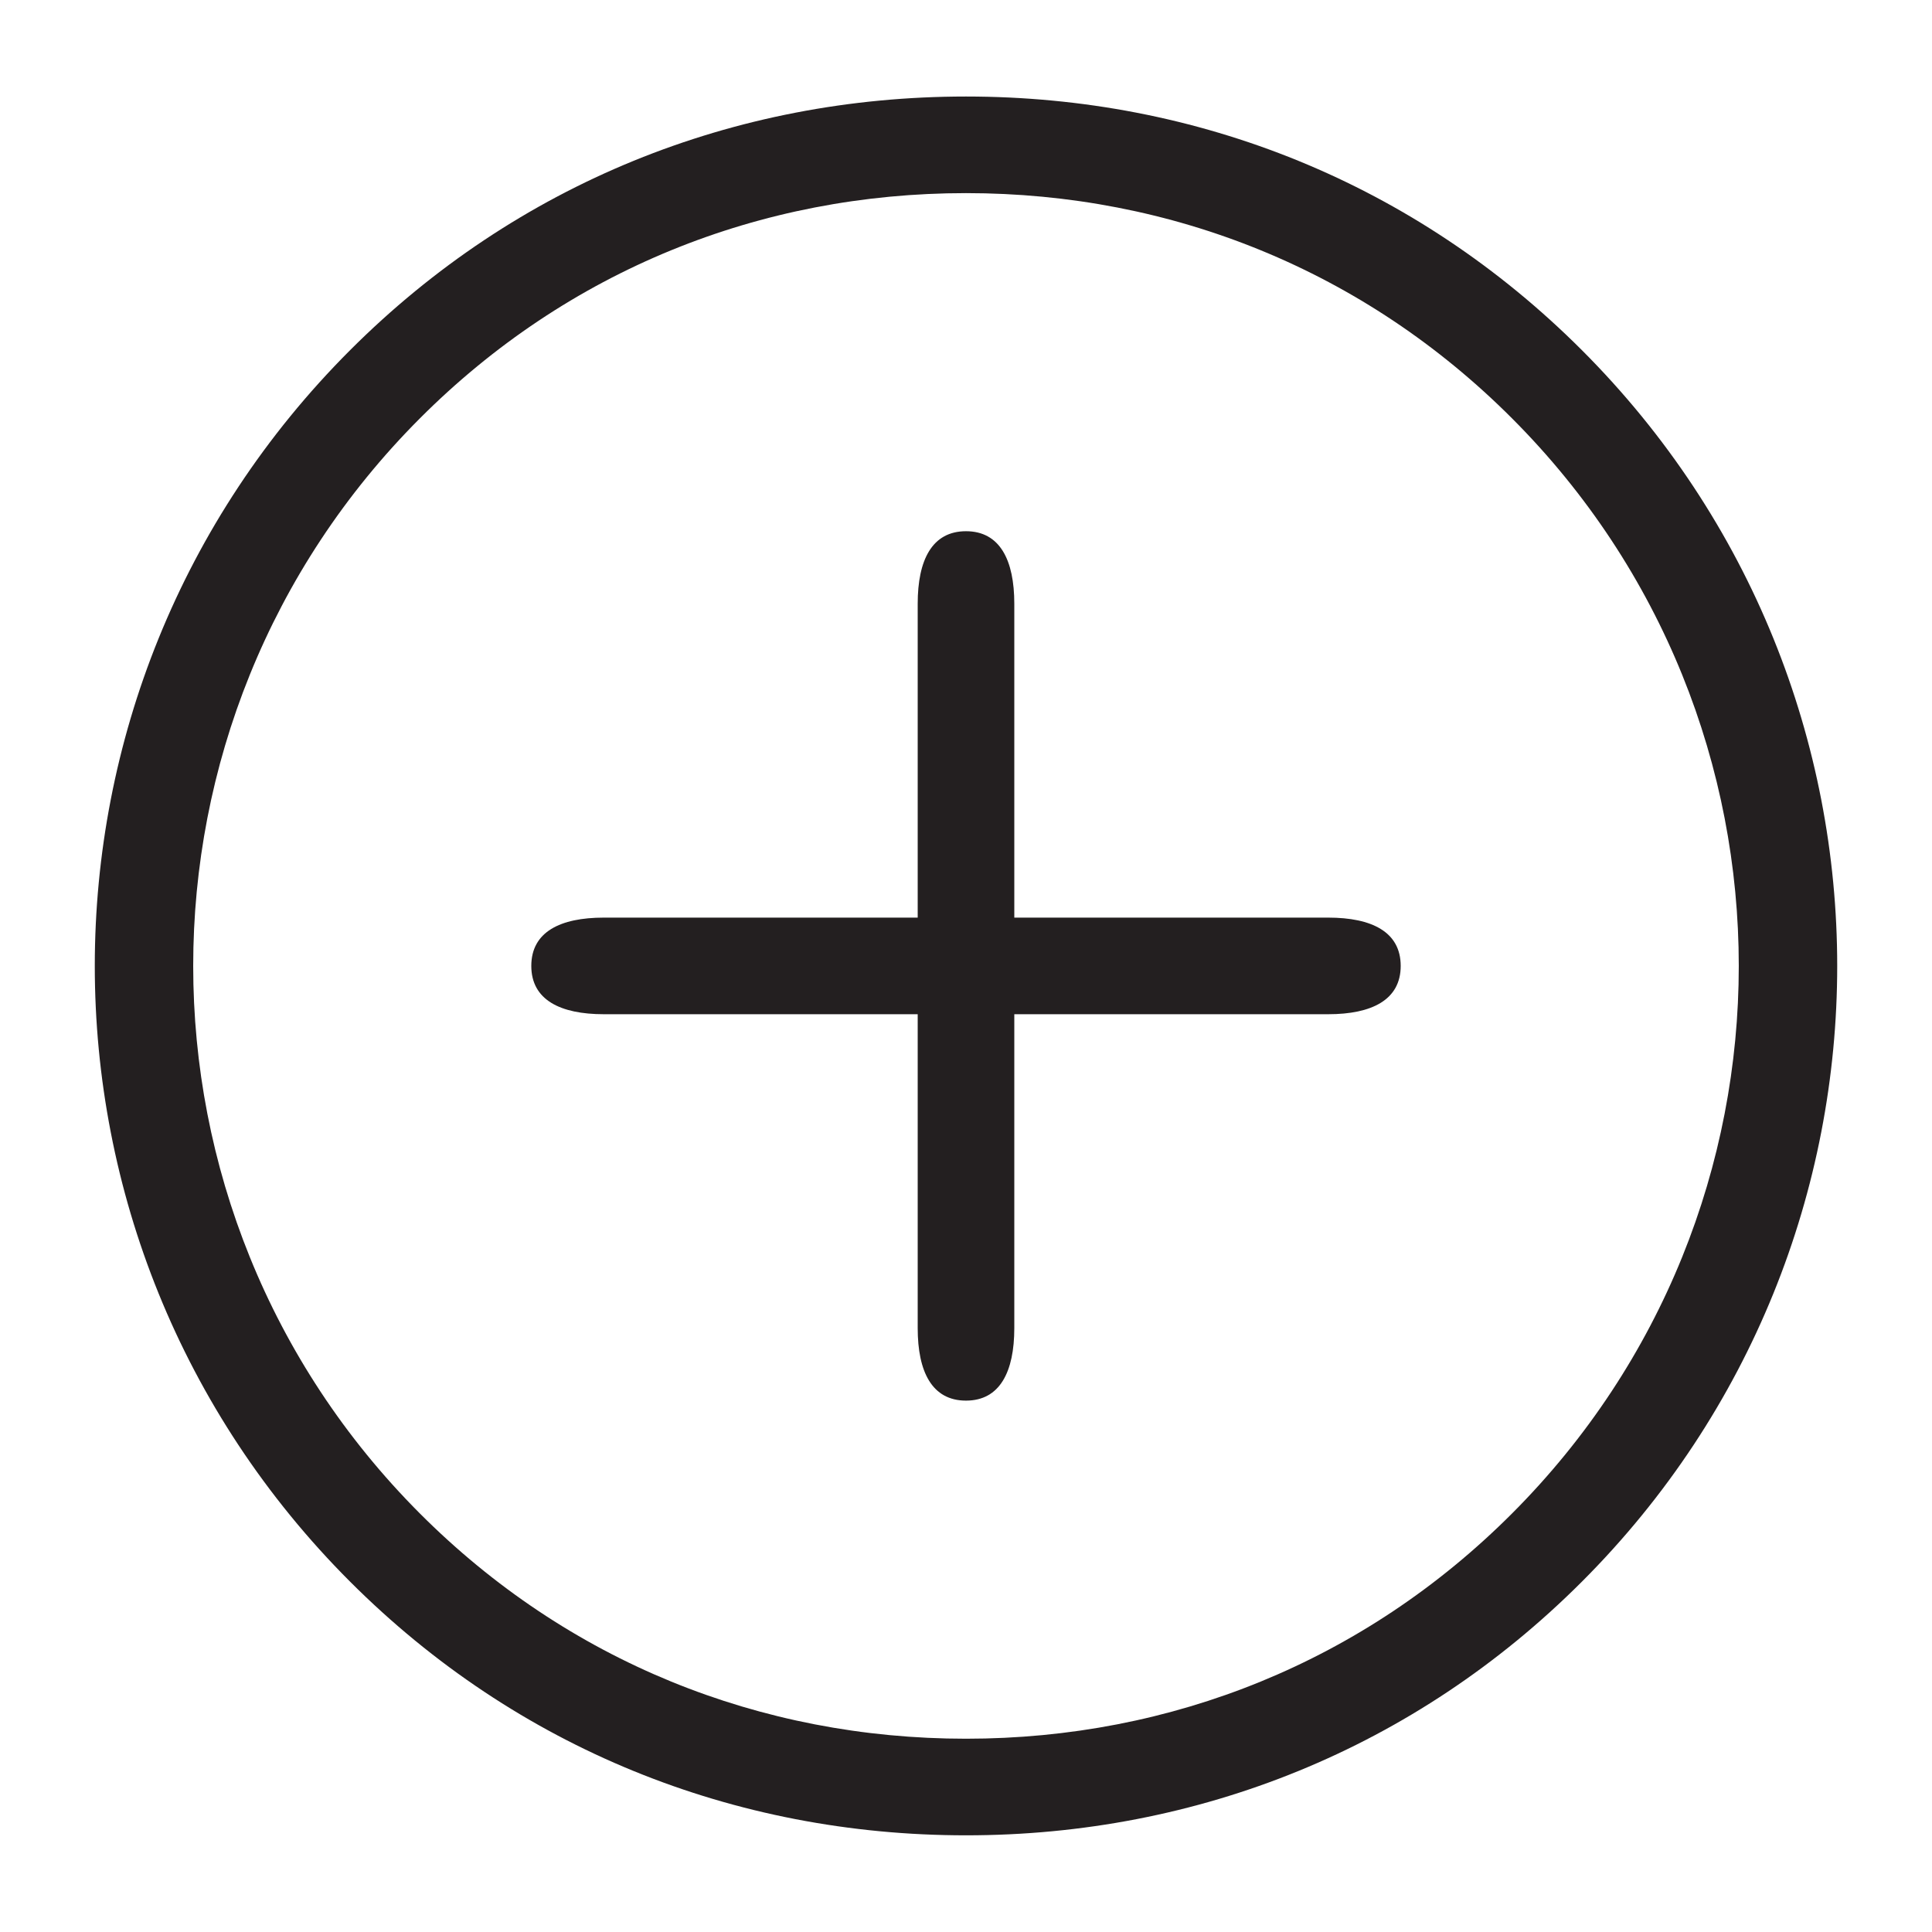 <svg width="24" height="24" viewBox="0 0 24 24" fill="none" xmlns="http://www.w3.org/2000/svg">
<path d="M11.4 16.499C11.4 17.039 11.577 17.399 12 17.399C12.422 17.399 12.6 17.039 12.6 16.499V12.599L16.5 12.599C17.04 12.599 17.4 12.421 17.4 11.999C17.4 11.576 17.04 11.399 16.5 11.399H12.6V7.499C12.6 6.959 12.422 6.599 12 6.599C11.577 6.599 11.4 6.959 11.4 7.499V11.399H7.5C6.96 11.399 6.6 11.576 6.6 11.999C6.6 12.421 6.96 12.599 7.5 12.599H11.4V16.499Z" fill="#231F20"/>
<path fill-rule="evenodd" clip-rule="evenodd" d="M4.35 19.649C6.42 21.719 9.12 22.799 12 22.799C14.88 22.799 17.58 21.719 19.65 19.649C23.88 15.419 23.88 8.579 19.65 4.349C17.58 2.279 14.88 1.199 12 1.199C9.12 1.199 6.42 2.279 4.35 4.349C0.12 8.579 0.12 15.419 4.35 19.649ZM5.214 18.799C7.05 20.639 9.445 21.599 12 21.599C14.554 21.599 16.949 20.639 18.785 18.799C22.538 15.039 22.538 8.959 18.785 5.199C16.949 3.359 14.554 2.399 12 2.399C9.445 2.399 7.05 3.359 5.214 5.199C1.462 8.959 1.462 15.039 5.214 18.799Z" fill="#231F20"/>
</svg>
